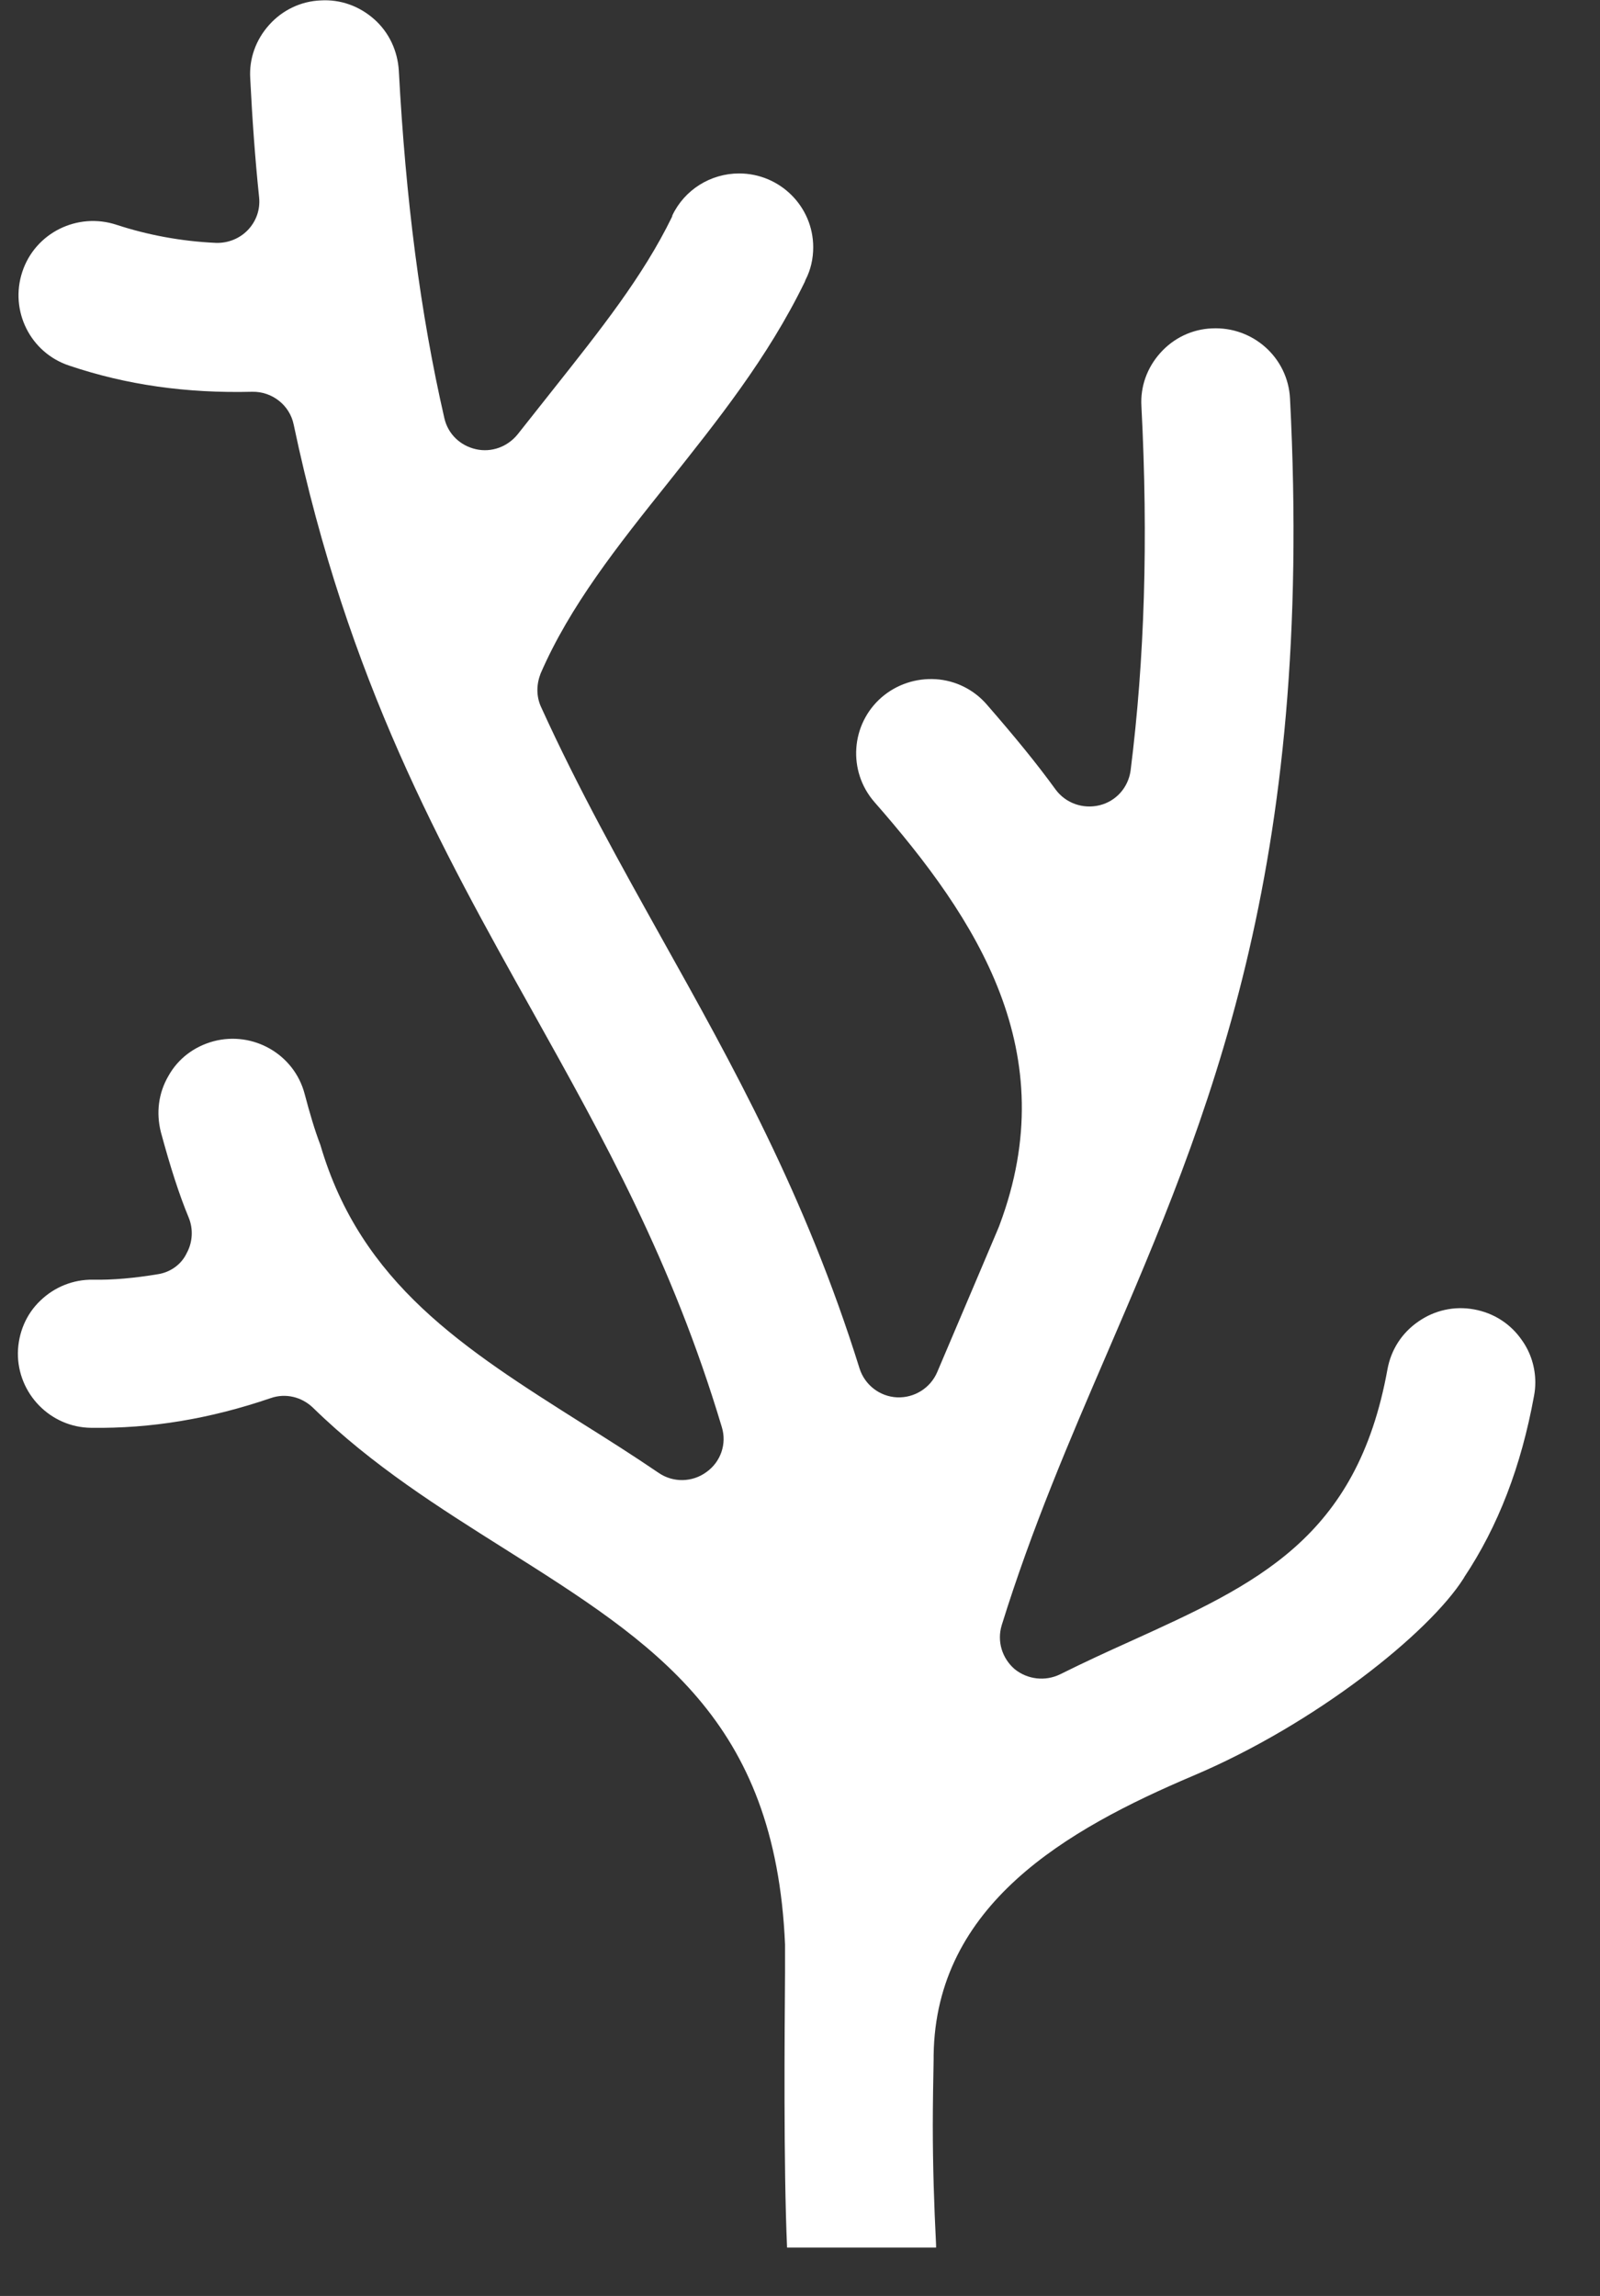 <svg width="23"
     height="33"
     viewBox="0 0 23 33"
     fill="#FFF"
     xmlns="http://www.w3.org/2000/svg"
     data-v-67ed45b0="">
    <rect x="0" y="0" width="23" height="33" fill="#333333" stroke="none"/>
    <path d="M2.277 18.313C1.936 18.37 1.617 18.399 1.34 18.393C1.056 18.388 0.784 18.497 0.581 18.693C0.373 18.89 0.263 19.161 0.257 19.443C0.251 20.032 0.726 20.517 1.311 20.522C2.167 20.534 3.013 20.395 3.892 20.095C4.107 20.02 4.338 20.078 4.5 20.234C5.351 21.065 6.318 21.671 7.25 22.259C9.427 23.632 11.146 24.717 11.285 27.948V28.352C11.279 29.182 11.262 31.115 11.314 32.304H13.456C13.456 32.292 13.456 32.275 13.456 32.263C13.427 31.692 13.409 31.127 13.409 30.55C13.409 30.233 13.415 29.915 13.421 29.592C13.421 29.592 13.421 29.586 13.421 29.581C13.421 29.563 13.421 29.54 13.421 29.54C13.45 27.377 15.326 26.298 17.149 25.524C18.909 24.78 20.542 23.471 21.039 22.686C21.045 22.68 21.045 22.68 21.045 22.674C21.537 21.936 21.867 21.076 22.052 20.061C22.064 19.997 22.07 19.934 22.07 19.87C22.07 19.657 22.006 19.443 21.879 19.265C21.717 19.028 21.474 18.872 21.19 18.82C20.906 18.768 20.623 18.832 20.391 18.993C20.154 19.155 19.997 19.397 19.945 19.68C19.505 22.115 18.064 22.767 16.246 23.592C15.939 23.73 15.586 23.892 15.239 24.065C15.025 24.169 14.77 24.14 14.585 23.99C14.405 23.834 14.33 23.592 14.399 23.361C14.834 21.959 15.378 20.695 15.905 19.472C17.375 16.057 18.892 12.526 18.544 5.729C18.515 5.141 18.012 4.691 17.421 4.72C17.138 4.731 16.871 4.858 16.68 5.072C16.489 5.285 16.391 5.556 16.408 5.839C16.507 7.76 16.454 9.474 16.252 11.078C16.217 11.32 16.044 11.516 15.806 11.574C15.569 11.632 15.32 11.545 15.175 11.349C14.903 10.974 14.596 10.599 14.185 10.126C14 9.912 13.734 9.779 13.45 9.762C13.166 9.745 12.889 9.837 12.674 10.022C12.229 10.408 12.182 11.083 12.57 11.528C14.052 13.218 15.297 15.128 14.37 17.603C14.365 17.62 14.365 17.62 14.093 18.261L13.473 19.72C13.375 19.951 13.143 20.095 12.894 20.084C12.645 20.072 12.431 19.905 12.356 19.669C11.58 17.182 10.527 15.301 9.508 13.478C8.923 12.428 8.315 11.343 7.777 10.16C7.742 10.085 7.725 9.999 7.725 9.918C7.725 9.837 7.742 9.756 7.771 9.681C8.194 8.706 8.877 7.847 9.606 6.935C10.307 6.052 11.036 5.147 11.569 4.05C11.574 4.039 11.574 4.033 11.58 4.021C11.655 3.877 11.69 3.716 11.69 3.554C11.69 2.966 11.21 2.493 10.625 2.493C10.214 2.493 9.838 2.729 9.664 3.098V3.104C9.664 3.11 9.658 3.116 9.658 3.121C9.241 3.975 8.639 4.731 7.939 5.614L7.441 6.243C7.296 6.422 7.065 6.508 6.839 6.456C6.613 6.404 6.44 6.237 6.388 6.012C6.04 4.495 5.832 2.862 5.733 1.016C5.716 0.733 5.594 0.467 5.38 0.277C5.166 0.087 4.894 -0.011 4.61 0.006C4.327 0.017 4.06 0.144 3.869 0.358C3.678 0.571 3.58 0.842 3.597 1.125C3.626 1.708 3.667 2.285 3.725 2.839C3.742 3.012 3.684 3.179 3.563 3.306C3.441 3.433 3.273 3.496 3.105 3.491C2.596 3.468 2.115 3.375 1.675 3.231C1.114 3.046 0.506 3.346 0.321 3.906C0.135 4.466 0.436 5.072 0.998 5.256C1.82 5.533 2.677 5.654 3.626 5.631C3.91 5.625 4.165 5.822 4.222 6.104C4.998 9.785 6.347 12.197 7.65 14.528C8.68 16.374 9.658 18.116 10.376 20.511C10.451 20.753 10.359 21.013 10.156 21.157C9.954 21.307 9.676 21.313 9.467 21.169C9.103 20.921 8.738 20.69 8.379 20.465C6.671 19.386 5.189 18.451 4.605 16.455C4.523 16.241 4.454 16.005 4.379 15.722C4.228 15.151 3.638 14.816 3.07 14.966C2.793 15.041 2.561 15.214 2.422 15.463C2.277 15.711 2.243 15.993 2.312 16.27C2.451 16.784 2.578 17.176 2.712 17.499C2.781 17.666 2.769 17.857 2.683 18.013C2.607 18.174 2.451 18.284 2.277 18.313Z"
          data-v-67ed45b0=""></path>
</svg>